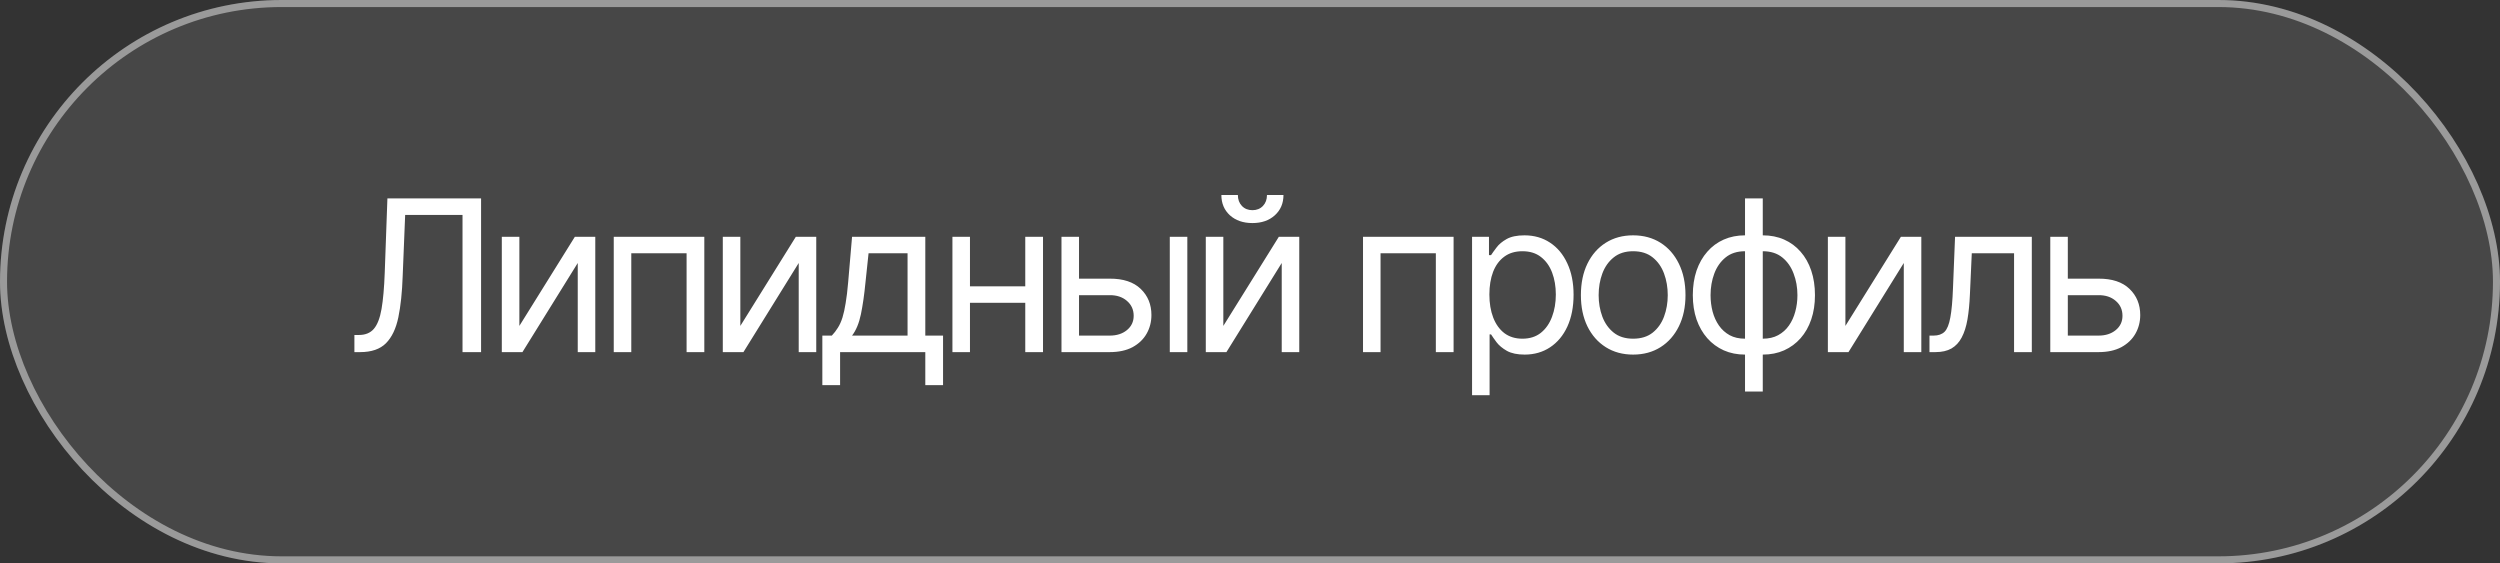 <?xml version="1.0" encoding="UTF-8"?> <svg xmlns="http://www.w3.org/2000/svg" width="142" height="32" viewBox="0 0 142 32" fill="none"><rect x="0" y="0" width="142" height="32" fill="#333333" stroke="none"/><rect width="142" height="32" rx="16" fill="white" fill-opacity="0.1"></rect><rect x="0.2" y="0.2" width="141.6" height="31.6" rx="15.8" stroke="white" stroke-opacity="0.45" stroke-width="0.4"></rect><path d="M20.13 20V19.027H20.388C20.751 19.027 21.032 18.912 21.232 18.682C21.435 18.447 21.581 18.07 21.671 17.551C21.761 17.031 21.822 16.344 21.853 15.488L22.005 11.27H27.325V20H26.271V12.207H23.013L22.872 15.688C22.841 16.602 22.759 17.381 22.626 18.025C22.493 18.666 22.259 19.156 21.923 19.496C21.587 19.832 21.099 20 20.458 20H20.13ZM29.5 18.512L32.652 13.449H33.812V20H32.816V14.938L29.675 20H28.503V13.449H29.5V18.512ZM34.861 20V13.449H40.005V20H38.998V14.387H35.857V20H34.861ZM42.051 18.512L45.203 13.449H46.363V20H45.367V14.938L42.227 20H41.055V13.449H42.051V18.512ZM46.709 21.875V19.062H47.248C47.381 18.922 47.496 18.771 47.594 18.611C47.696 18.451 47.781 18.26 47.852 18.037C47.922 17.811 47.983 17.537 48.033 17.217C48.088 16.896 48.135 16.508 48.174 16.051L48.397 13.449H52.557V19.062H53.565V21.875H52.557V20H47.717V21.875H46.709ZM48.397 19.062H51.549V14.387H49.334L49.158 16.051C49.092 16.734 49.006 17.332 48.901 17.844C48.795 18.355 48.627 18.762 48.397 19.062ZM58.469 16.262V17.199H54.86V16.262H58.469ZM55.094 13.449V20H54.098V13.449H55.094ZM59.243 13.449V20H58.235V13.449H59.243ZM61.159 15.828H63.034C63.8 15.824 64.385 16.018 64.792 16.408C65.198 16.799 65.401 17.293 65.401 17.891C65.401 18.281 65.309 18.637 65.126 18.957C64.946 19.273 64.68 19.527 64.329 19.719C63.977 19.906 63.545 20 63.034 20H60.292V13.449H61.288V19.062H63.034C63.428 19.062 63.753 18.959 64.007 18.752C64.264 18.541 64.393 18.27 64.393 17.938C64.393 17.59 64.264 17.307 64.007 17.088C63.753 16.869 63.428 16.762 63.034 16.766H61.159V15.828ZM66.444 20V13.449H67.44V20H66.444ZM69.485 18.512L72.638 13.449H73.798V20H72.802V14.938L69.661 20H68.489V13.449H69.485V18.512ZM71.138 12.67C70.614 12.67 70.188 12.523 69.86 12.23C69.536 11.934 69.374 11.549 69.374 11.076H70.311C70.311 11.33 70.388 11.537 70.54 11.697C70.692 11.857 70.891 11.938 71.138 11.938C71.384 11.938 71.583 11.857 71.735 11.697C71.888 11.537 71.964 11.33 71.964 11.076H72.901C72.901 11.549 72.737 11.934 72.409 12.23C72.085 12.523 71.661 12.67 71.138 12.67ZM77.419 20V13.449H82.564V20H81.556V14.387H78.415V20H77.419ZM83.613 22.449V13.449H84.574V14.492H84.691C84.765 14.379 84.869 14.234 85.002 14.059C85.134 13.879 85.326 13.719 85.576 13.578C85.826 13.438 86.164 13.367 86.59 13.367C87.14 13.367 87.625 13.506 88.043 13.783C88.46 14.057 88.787 14.447 89.021 14.955C89.259 15.459 89.379 16.055 89.379 16.742C89.379 17.434 89.261 18.035 89.027 18.547C88.793 19.055 88.466 19.447 88.048 19.725C87.63 20.002 87.148 20.141 86.601 20.141C86.183 20.141 85.847 20.07 85.593 19.93C85.34 19.785 85.144 19.623 85.007 19.443C84.871 19.26 84.765 19.109 84.691 18.992H84.609V22.449H83.613ZM86.472 19.238C86.89 19.238 87.24 19.127 87.521 18.904C87.802 18.678 88.013 18.375 88.154 17.996C88.298 17.617 88.371 17.195 88.371 16.73C88.371 16.27 88.3 15.854 88.16 15.482C88.019 15.111 87.808 14.816 87.527 14.598C87.25 14.379 86.898 14.27 86.472 14.27C86.062 14.27 85.718 14.373 85.441 14.58C85.164 14.783 84.953 15.07 84.808 15.441C84.668 15.809 84.597 16.238 84.597 16.73C84.597 17.223 84.669 17.658 84.814 18.037C84.959 18.412 85.169 18.707 85.447 18.922C85.728 19.133 86.07 19.238 86.472 19.238ZM92.76 20.141C92.17 20.141 91.652 20 91.207 19.719C90.762 19.438 90.414 19.043 90.164 18.535C89.918 18.027 89.795 17.438 89.795 16.766C89.795 16.082 89.918 15.486 90.164 14.979C90.414 14.467 90.762 14.07 91.207 13.789C91.652 13.508 92.17 13.367 92.76 13.367C93.353 13.367 93.873 13.508 94.318 13.789C94.763 14.07 95.111 14.467 95.361 14.979C95.611 15.486 95.736 16.082 95.736 16.766C95.736 17.438 95.611 18.027 95.361 18.535C95.111 19.043 94.763 19.438 94.318 19.719C93.873 20 93.353 20.141 92.76 20.141ZM92.76 19.238C93.213 19.238 93.584 19.123 93.873 18.893C94.162 18.662 94.377 18.359 94.517 17.984C94.658 17.605 94.728 17.199 94.728 16.766C94.728 16.324 94.658 15.914 94.517 15.535C94.377 15.156 94.162 14.852 93.873 14.621C93.584 14.387 93.213 14.27 92.76 14.27C92.314 14.27 91.947 14.387 91.658 14.621C91.369 14.852 91.154 15.156 91.013 15.535C90.873 15.914 90.803 16.324 90.803 16.766C90.803 17.199 90.873 17.605 91.013 17.984C91.154 18.359 91.369 18.662 91.658 18.893C91.947 19.123 92.314 19.238 92.76 19.238ZM99.117 22.238V11.27H100.125V22.238H99.117ZM99.117 20.141C98.676 20.141 98.273 20.061 97.91 19.9C97.547 19.736 97.234 19.506 96.973 19.209C96.711 18.912 96.508 18.557 96.363 18.143C96.223 17.729 96.152 17.27 96.152 16.766C96.152 16.254 96.223 15.789 96.363 15.371C96.508 14.953 96.711 14.596 96.973 14.299C97.234 13.998 97.547 13.768 97.91 13.607C98.273 13.447 98.676 13.367 99.117 13.367H99.434V20.141H99.117ZM99.117 19.238H99.293V14.27H99.117C98.672 14.27 98.305 14.387 98.016 14.621C97.727 14.855 97.512 15.162 97.371 15.541C97.231 15.916 97.16 16.324 97.16 16.766C97.16 17.094 97.199 17.406 97.277 17.703C97.356 17.996 97.475 18.258 97.635 18.488C97.795 18.719 97.998 18.902 98.244 19.039C98.49 19.172 98.781 19.238 99.117 19.238ZM100.125 20.141H99.82V13.367H100.125C100.57 13.367 100.975 13.447 101.338 13.607C101.701 13.768 102.014 13.998 102.275 14.299C102.537 14.596 102.738 14.953 102.879 15.371C103.02 15.789 103.09 16.254 103.09 16.766C103.09 17.27 103.02 17.729 102.879 18.143C102.738 18.557 102.537 18.912 102.275 19.209C102.014 19.506 101.701 19.736 101.338 19.9C100.975 20.061 100.57 20.141 100.125 20.141ZM100.125 19.238C100.461 19.238 100.752 19.172 100.998 19.039C101.248 18.902 101.453 18.719 101.613 18.488C101.774 18.258 101.893 17.996 101.971 17.703C102.053 17.406 102.094 17.094 102.094 16.766C102.094 16.324 102.022 15.916 101.877 15.541C101.736 15.162 101.522 14.855 101.232 14.621C100.943 14.387 100.574 14.27 100.125 14.27H99.961V19.238H100.125ZM104.819 18.512L107.971 13.449H109.131V20H108.135V14.938L104.994 20H103.823V13.449H104.819V18.512ZM109.594 20V19.062H109.829C110.094 19.062 110.301 18.99 110.45 18.846C110.598 18.697 110.708 18.428 110.778 18.037C110.852 17.646 110.903 17.086 110.93 16.355L111.047 13.449H115.407V20H114.399V14.387H111.997L111.891 16.73C111.868 17.266 111.821 17.738 111.751 18.148C111.68 18.555 111.571 18.896 111.422 19.174C111.278 19.447 111.085 19.654 110.842 19.795C110.6 19.932 110.297 20 109.934 20H109.594ZM117.323 15.828H119.198C119.964 15.824 120.55 16.018 120.956 16.408C121.362 16.799 121.565 17.293 121.565 17.891C121.565 18.281 121.473 18.637 121.29 18.957C121.11 19.273 120.845 19.527 120.493 19.719C120.141 19.906 119.71 20 119.198 20H116.456V13.449H117.452V19.062H119.198C119.593 19.062 119.917 18.959 120.171 18.752C120.429 18.541 120.557 18.27 120.557 17.938C120.557 17.59 120.429 17.307 120.171 17.088C119.917 16.869 119.593 16.762 119.198 16.766H117.323V15.828Z" fill="white"></path></svg> 